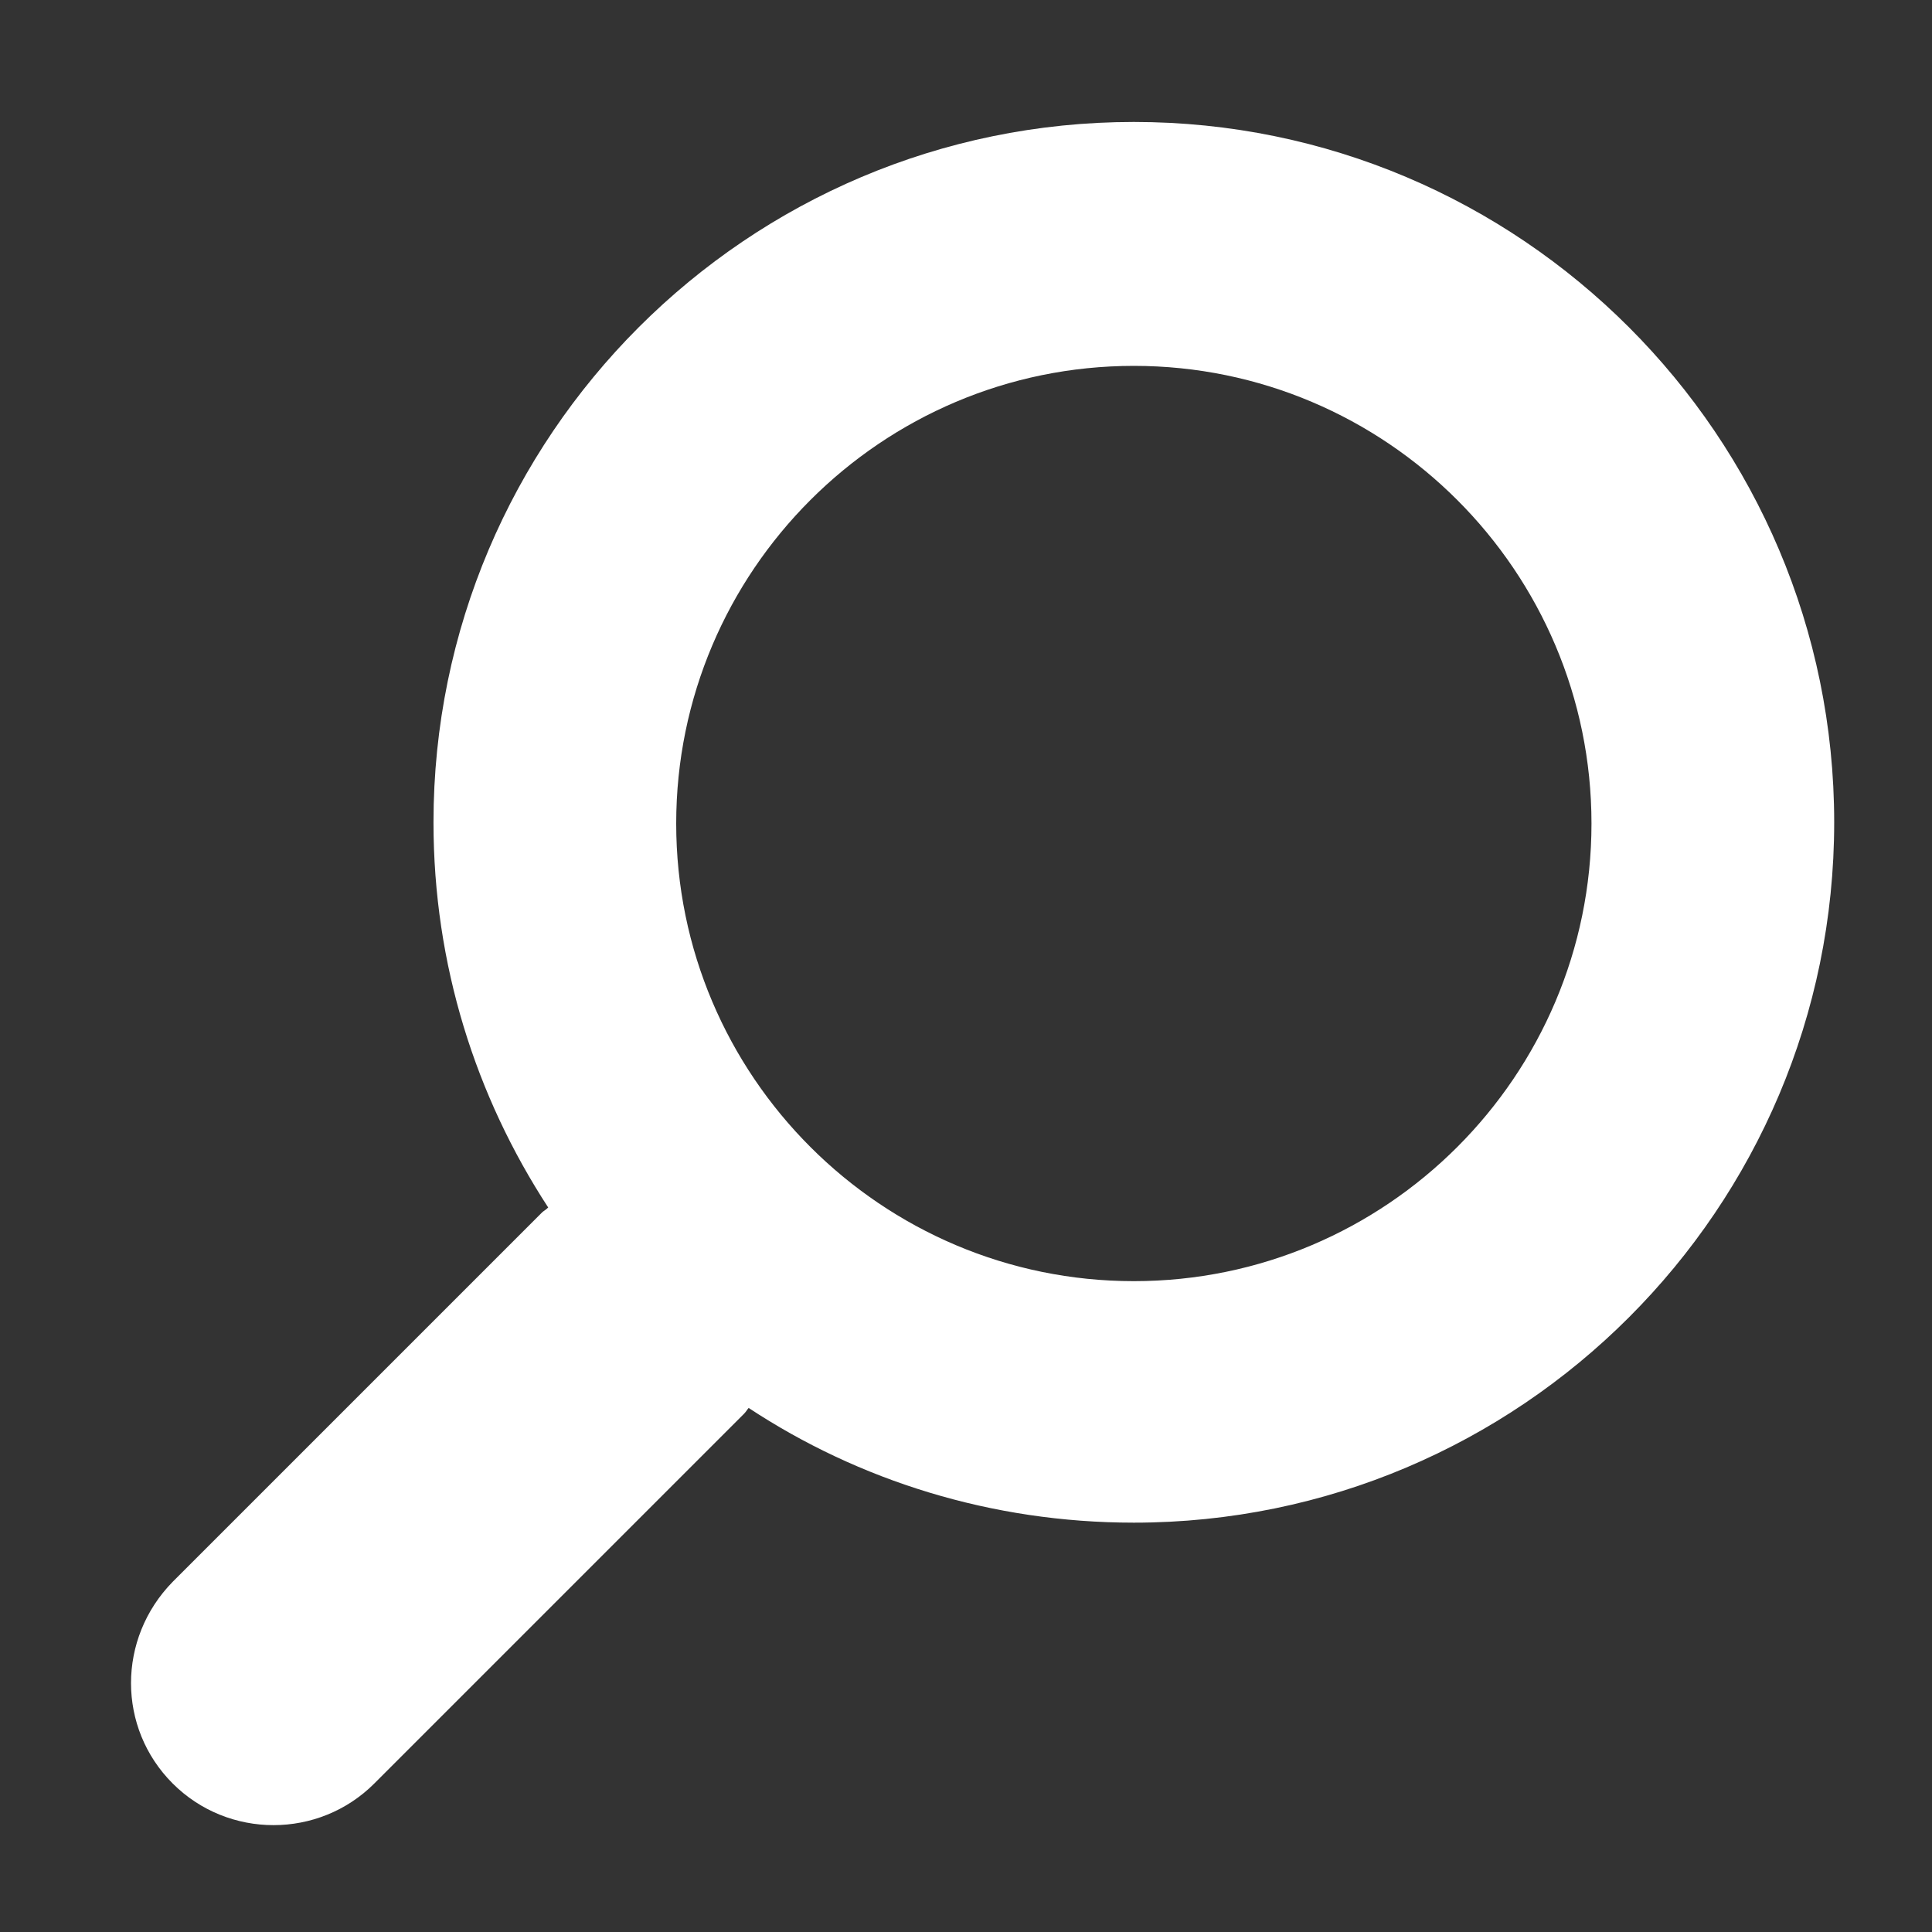 <?xml version="1.0" encoding="utf-8"?>
<!-- Generator: Adobe Illustrator 19.2.0, SVG Export Plug-In . SVG Version: 6.00 Build 0)  -->
<svg version="1.1" id="Layer_1" xmlns="http://www.w3.org/2000/svg" xmlns:xlink="http://www.w3.org/1999/xlink" x="0px" y="0px"
	 viewBox="0 0 160 160" style="enable-background:new 0 0 160 160;" xml:space="preserve">
<rect x="0" y="0" width="160" height="160" fill="#333333" stroke="none"/>
<style type="text/css">
	.st0{fill:#FFFFFF;}
</style>
<path class="st0" d="M14.3,147.7c4.6,4.6,12.1,4.6,16.7,0l30.6-30.6c0.2-0.2,0.3-0.4,0.4-0.5c9.1,6,20.1,9.5,31.9,9.5
	c32,0,58-26,58-58c0-32-26-58-58-58s-58,26-58,58c0,11.8,3.5,22.7,9.5,31.9c-0.2,0.2-0.4,0.3-0.5,0.4l-30.6,30.6
	C9.7,135.7,9.7,143.1,14.3,147.7z M56,68.2c0-20.9,17-37.9,37.9-37.9s37.9,17,37.9,37.9s-17,37.9-37.9,37.9S56,89.1,56,68.2z"/>
</svg>
